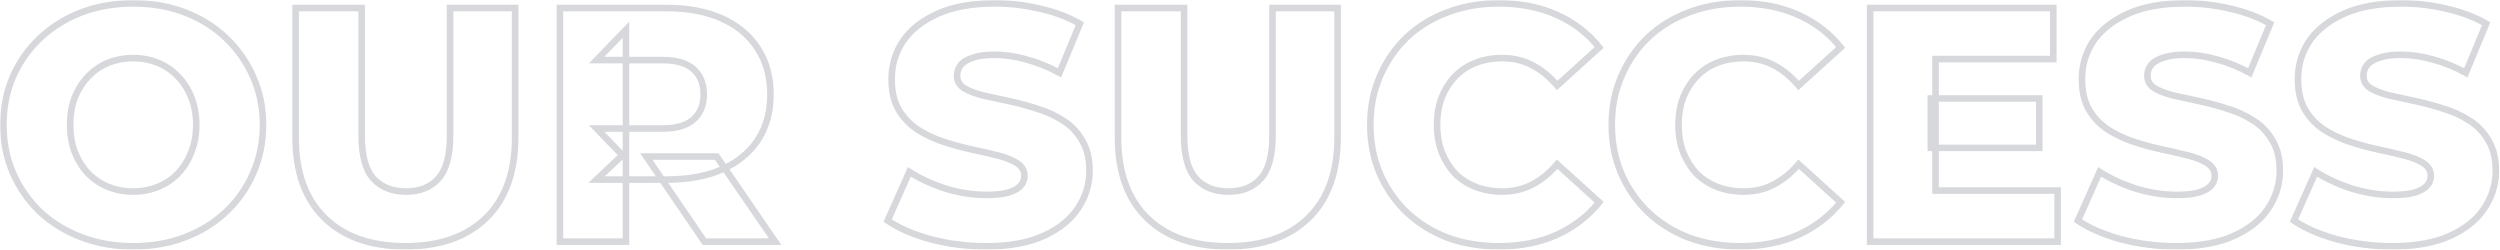 <?xml version="1.0" encoding="UTF-8"?> <svg xmlns="http://www.w3.org/2000/svg" width="1521" height="152" viewBox="0 0 1521 152" fill="none"><mask id="path-1-outside-1_226_218" maskUnits="userSpaceOnUse" x="0" y="0" width="1521" height="152" fill="black"><rect fill="white" width="1521" height="152"></rect><path d="M81.042 149.842C69.674 149.842 59.185 148.015 49.577 144.361C39.968 140.707 31.578 135.564 24.405 128.933C17.367 122.166 11.886 114.317 7.962 105.385C4.037 96.453 2.075 86.641 2.075 75.95C2.075 65.259 4.037 55.447 7.962 46.515C11.886 37.583 17.367 29.801 24.405 23.17C31.578 16.403 39.968 11.193 49.577 7.539C59.185 3.885 69.674 2.058 81.042 2.058C92.545 2.058 103.034 3.885 112.507 7.539C122.116 11.193 130.439 16.403 137.476 23.17C144.513 29.801 149.994 37.583 153.919 46.515C157.979 55.447 160.009 65.259 160.009 75.95C160.009 86.641 157.979 96.521 153.919 105.588C149.994 114.52 144.513 122.302 137.476 128.933C130.439 135.564 122.116 140.707 112.507 144.361C103.034 148.015 92.545 149.842 81.042 149.842ZM81.042 116.55C86.455 116.55 91.463 115.603 96.064 113.708C100.801 111.813 104.861 109.107 108.244 105.588C111.763 101.934 114.469 97.603 116.364 92.596C118.394 87.589 119.409 82.04 119.409 75.95C119.409 69.725 118.394 64.176 116.364 59.304C114.469 54.297 111.763 50.034 108.244 46.515C104.861 42.861 100.801 40.087 96.064 38.192C91.463 36.297 86.455 35.35 81.042 35.35C75.629 35.35 70.553 36.297 65.817 38.192C61.215 40.087 57.156 42.861 53.637 46.515C50.254 50.034 47.547 54.297 45.517 59.304C43.622 64.176 42.675 69.725 42.675 75.95C42.675 82.04 43.622 87.589 45.517 92.596C47.547 97.603 50.254 101.934 53.637 105.588C57.156 109.107 61.215 111.813 65.817 113.708C70.553 115.603 75.629 116.55 81.042 116.55ZM246.63 149.842C225.653 149.842 209.278 144.09 197.504 132.587C185.73 121.084 179.843 104.776 179.843 83.664V4.9H220.037V82.446C220.037 94.626 222.405 103.355 227.142 108.633C232.014 113.911 238.645 116.55 247.036 116.55C255.426 116.55 261.99 113.911 266.727 108.633C271.463 103.355 273.832 94.626 273.832 82.446V4.9H313.417V83.664C313.417 104.776 307.53 121.084 295.756 132.587C283.982 144.09 267.606 149.842 246.63 149.842ZM340.646 147V4.9H405.606C418.598 4.9 429.763 6.998 439.101 11.193C448.574 15.388 455.882 21.478 461.025 29.463C466.167 37.312 468.739 46.65 468.739 57.477C468.739 68.168 466.167 77.439 461.025 85.288C455.882 93.002 448.574 98.957 439.101 103.152C429.763 107.212 418.598 109.242 405.606 109.242H362.976L380.84 92.393V147H340.646ZM428.545 147L393.223 95.235H436.056L471.581 147H428.545ZM380.84 96.656L362.976 78.183H403.17C411.56 78.183 417.786 76.356 421.846 72.702C426.041 69.048 428.139 63.973 428.139 57.477C428.139 50.846 426.041 45.703 421.846 42.049C417.786 38.395 411.56 36.568 403.17 36.568H362.976L380.84 18.095V96.656ZM599.927 149.842C588.289 149.842 577.056 148.421 566.229 145.579C555.538 142.602 546.809 138.812 540.042 134.211L553.237 104.573C559.598 108.633 566.906 112.016 575.161 114.723C583.552 117.294 591.875 118.58 600.13 118.58C605.679 118.58 610.145 118.106 613.528 117.159C616.912 116.076 619.348 114.723 620.836 113.099C622.46 111.34 623.272 109.31 623.272 107.009C623.272 103.761 621.784 101.19 618.806 99.295C615.829 97.4 611.972 95.844 607.235 94.626C602.499 93.408 597.221 92.19 591.401 90.972C585.717 89.754 579.966 88.198 574.146 86.303C568.462 84.408 563.252 81.972 558.515 78.995C553.779 75.882 549.922 71.89 546.944 67.018C543.967 62.011 542.478 55.718 542.478 48.139C542.478 39.613 544.779 31.899 549.38 24.997C554.117 18.095 561.154 12.546 570.492 8.351C579.83 4.156 591.469 2.058 605.408 2.058C614.746 2.058 623.881 3.141 632.813 5.306C641.881 7.336 649.933 10.381 656.97 14.441L644.587 44.282C637.821 40.628 631.122 37.921 624.49 36.162C617.859 34.267 611.431 33.32 605.205 33.32C599.657 33.32 595.191 33.929 591.807 35.147C588.424 36.23 585.988 37.718 584.499 39.613C583.011 41.508 582.266 43.673 582.266 46.109C582.266 49.222 583.687 51.725 586.529 53.62C589.507 55.379 593.364 56.868 598.1 58.086C602.972 59.169 608.25 60.319 613.934 61.537C619.754 62.755 625.505 64.311 631.189 66.206C637.009 67.965 642.287 70.401 647.023 73.514C651.76 76.491 655.549 80.484 658.391 85.491C661.369 90.363 662.857 96.521 662.857 103.964C662.857 112.219 660.489 119.866 655.752 126.903C651.151 133.805 644.181 139.354 634.843 143.549C625.641 147.744 614.002 149.842 599.927 149.842ZM746.993 149.842C726.016 149.842 709.641 144.09 697.867 132.587C686.093 121.084 680.206 104.776 680.206 83.664V4.9H720.4V82.446C720.4 94.626 722.768 103.355 727.505 108.633C732.377 113.911 739.008 116.55 747.399 116.55C755.79 116.55 762.353 113.911 767.09 108.633C771.827 103.355 774.195 94.626 774.195 82.446V4.9H813.78V83.664C813.78 104.776 807.893 121.084 796.119 132.587C784.345 144.09 767.97 149.842 746.993 149.842ZM911.856 149.842C900.623 149.842 890.202 148.083 880.594 144.564C871.12 140.91 862.865 135.767 855.828 129.136C848.926 122.505 843.512 114.723 839.588 105.791C835.663 96.724 833.701 86.777 833.701 75.95C833.701 65.123 835.663 55.244 839.588 46.312C843.512 37.245 848.926 29.395 855.828 22.764C862.865 16.133 871.12 11.058 880.594 7.539C890.202 3.885 900.623 2.058 911.856 2.058C924.983 2.058 936.689 4.359 946.975 8.96C957.395 13.561 966.057 20.193 972.959 28.854L947.381 51.996C942.779 46.583 937.704 42.455 932.156 39.613C926.743 36.771 920.653 35.35 913.886 35.35C908.066 35.35 902.721 36.297 897.849 38.192C892.977 40.087 888.781 42.861 885.263 46.515C881.879 50.034 879.173 54.297 877.143 59.304C875.248 64.311 874.301 69.86 874.301 75.95C874.301 82.04 875.248 87.589 877.143 92.596C879.173 97.603 881.879 101.934 885.263 105.588C888.781 109.107 892.977 111.813 897.849 113.708C902.721 115.603 908.066 116.55 913.886 116.55C920.653 116.55 926.743 115.129 932.156 112.287C937.704 109.445 942.779 105.317 947.381 99.904L972.959 123.046C966.057 131.572 957.395 138.203 946.975 142.94C936.689 147.541 924.983 149.842 911.856 149.842ZM1058.75 149.842C1047.52 149.842 1037.1 148.083 1027.49 144.564C1018.02 140.91 1009.76 135.767 1002.73 129.136C995.823 122.505 990.41 114.723 986.485 105.791C982.561 96.724 980.598 86.777 980.598 75.95C980.598 65.123 982.561 55.244 986.485 46.312C990.41 37.245 995.823 29.395 1002.73 22.764C1009.76 16.133 1018.02 11.058 1027.49 7.539C1037.1 3.885 1047.52 2.058 1058.75 2.058C1071.88 2.058 1083.59 4.359 1093.87 8.96C1104.29 13.561 1112.95 20.193 1119.86 28.854L1094.28 51.996C1089.68 46.583 1084.6 42.455 1079.05 39.613C1073.64 36.771 1067.55 35.35 1060.78 35.35C1054.96 35.35 1049.62 36.297 1044.75 38.192C1039.87 40.087 1035.68 42.861 1032.16 46.515C1028.78 50.034 1026.07 54.297 1024.04 59.304C1022.15 64.311 1021.2 69.86 1021.2 75.95C1021.2 82.04 1022.15 87.589 1024.04 92.596C1026.07 97.603 1028.78 101.934 1032.16 105.588C1035.68 109.107 1039.87 111.813 1044.75 113.708C1049.62 115.603 1054.96 116.55 1060.78 116.55C1067.55 116.55 1073.64 115.129 1079.05 112.287C1084.6 109.445 1089.68 105.317 1094.28 99.904L1119.86 123.046C1112.95 131.572 1104.29 138.203 1093.87 142.94C1083.59 147.541 1071.88 149.842 1058.75 149.842ZM1174.72 59.913H1240.7V89.957H1174.72V59.913ZM1177.57 115.941H1251.86V147H1137.78V4.9H1249.22V35.959H1177.57V115.941ZM1324.11 149.842C1312.47 149.842 1301.23 148.421 1290.41 145.579C1279.72 142.602 1270.99 138.812 1264.22 134.211L1277.42 104.573C1283.78 108.633 1291.08 112.016 1299.34 114.723C1307.73 117.294 1316.05 118.58 1324.31 118.58C1329.86 118.58 1334.32 118.106 1337.71 117.159C1341.09 116.076 1343.53 114.723 1345.02 113.099C1346.64 111.34 1347.45 109.31 1347.45 107.009C1347.45 103.761 1345.96 101.19 1342.99 99.295C1340.01 97.4 1336.15 95.844 1331.41 94.626C1326.68 93.408 1321.4 92.19 1315.58 90.972C1309.9 89.754 1304.14 88.198 1298.33 86.303C1292.64 84.408 1287.43 81.972 1282.69 78.995C1277.96 75.882 1274.1 71.89 1271.12 67.018C1268.15 62.011 1266.66 55.718 1266.66 48.139C1266.66 39.613 1268.96 31.899 1273.56 24.997C1278.3 18.095 1285.33 12.546 1294.67 8.351C1304.01 4.156 1315.65 2.058 1329.59 2.058C1338.93 2.058 1348.06 3.141 1356.99 5.306C1366.06 7.336 1374.11 10.381 1381.15 14.441L1368.77 44.282C1362 40.628 1355.3 37.921 1348.67 36.162C1342.04 34.267 1335.61 33.32 1329.38 33.32C1323.84 33.32 1319.37 33.929 1315.99 35.147C1312.6 36.23 1310.17 37.718 1308.68 39.613C1307.19 41.508 1306.45 43.673 1306.45 46.109C1306.45 49.222 1307.87 51.725 1310.71 53.62C1313.69 55.379 1317.54 56.868 1322.28 58.086C1327.15 59.169 1332.43 60.319 1338.11 61.537C1343.93 62.755 1349.68 64.311 1355.37 66.206C1361.19 67.965 1366.47 70.401 1371.2 73.514C1375.94 76.491 1379.73 80.484 1382.57 85.491C1385.55 90.363 1387.04 96.521 1387.04 103.964C1387.04 112.219 1384.67 119.866 1379.93 126.903C1375.33 133.805 1368.36 139.354 1359.02 143.549C1349.82 147.744 1338.18 149.842 1324.11 149.842ZM1455.54 149.842C1443.9 149.842 1432.67 148.421 1421.84 145.579C1411.15 142.602 1402.42 138.812 1395.66 134.211L1408.85 104.573C1415.21 108.633 1422.52 112.016 1430.77 114.723C1439.17 117.294 1447.49 118.58 1455.74 118.58C1461.29 118.58 1465.76 118.106 1469.14 117.159C1472.52 116.076 1474.96 114.723 1476.45 113.099C1478.07 111.34 1478.89 109.31 1478.89 107.009C1478.89 103.761 1477.4 101.19 1474.42 99.295C1471.44 97.4 1467.59 95.844 1462.85 94.626C1458.11 93.408 1452.83 92.19 1447.01 90.972C1441.33 89.754 1435.58 88.198 1429.76 86.303C1424.08 84.408 1418.87 81.972 1414.13 78.995C1409.39 75.882 1405.53 71.89 1402.56 67.018C1399.58 62.011 1398.09 55.718 1398.09 48.139C1398.09 39.613 1400.39 31.899 1404.99 24.997C1409.73 18.095 1416.77 12.546 1426.11 8.351C1435.44 4.156 1447.08 2.058 1461.02 2.058C1470.36 2.058 1479.49 3.141 1488.43 5.306C1497.49 7.336 1505.55 10.381 1512.58 14.441L1500.2 44.282C1493.43 40.628 1486.73 37.921 1480.1 36.162C1473.47 34.267 1467.04 33.32 1460.82 33.32C1455.27 33.32 1450.8 33.929 1447.42 35.147C1444.04 36.23 1441.6 37.718 1440.11 39.613C1438.62 41.508 1437.88 43.673 1437.88 46.109C1437.88 49.222 1439.3 51.725 1442.14 53.62C1445.12 55.379 1448.98 56.868 1453.71 58.086C1458.59 59.169 1463.86 60.319 1469.55 61.537C1475.37 62.755 1481.12 64.311 1486.8 66.206C1492.62 67.965 1497.9 70.401 1502.64 73.514C1507.37 76.491 1511.16 80.484 1514 85.491C1516.98 90.363 1518.47 96.521 1518.47 103.964C1518.47 112.219 1516.1 119.866 1511.37 126.903C1506.76 133.805 1499.79 139.354 1490.46 143.549C1481.25 147.744 1469.62 149.842 1455.54 149.842Z"></path></mask><path d="M49.577 144.361L48.866 146.23L48.866 146.23L49.577 144.361ZM24.405 128.933L23.019 130.375L23.033 130.388L23.047 130.402L24.405 128.933ZM7.962 105.385L6.131 106.19L6.131 106.19L7.962 105.385ZM7.962 46.515L6.131 45.71L6.131 45.71L7.962 46.515ZM24.405 23.17L25.776 24.626L25.777 24.625L24.405 23.17ZM49.577 7.539L48.866 5.67L48.866 5.67L49.577 7.539ZM112.507 7.539L111.787 9.405L111.796 9.408L112.507 7.539ZM137.476 23.17L136.09 24.612L136.097 24.619L136.104 24.626L137.476 23.17ZM153.919 46.515L152.088 47.319L152.093 47.331L152.098 47.343L153.919 46.515ZM153.919 105.588L152.093 104.771L152.088 104.783L153.919 105.588ZM137.476 128.933L138.847 130.389L138.847 130.389L137.476 128.933ZM112.507 144.361L111.796 142.492L111.787 142.495L112.507 144.361ZM96.064 113.708L95.321 111.851L95.312 111.855L95.302 111.859L96.064 113.708ZM108.244 105.588L106.803 104.201L106.802 104.202L108.244 105.588ZM116.364 92.596L114.51 91.845L114.502 91.866L114.493 91.888L116.364 92.596ZM116.364 59.304L114.493 60.012L114.505 60.043L114.518 60.073L116.364 59.304ZM108.244 46.515L106.776 47.874L106.802 47.902L106.83 47.929L108.244 46.515ZM96.064 38.192L95.302 40.041L95.312 40.045L95.321 40.049L96.064 38.192ZM65.817 38.192L65.074 36.335L65.065 36.339L65.055 36.343L65.817 38.192ZM53.637 46.515L52.196 45.128L52.195 45.129L53.637 46.515ZM45.517 59.304L43.663 58.553L43.658 58.566L43.653 58.579L45.517 59.304ZM45.517 92.596L43.646 93.304L43.655 93.326L43.663 93.347L45.517 92.596ZM53.637 105.588L52.169 106.947L52.196 106.975L52.223 107.002L53.637 105.588ZM65.817 113.708L65.055 115.557L65.065 115.561L65.074 115.565L65.817 113.708ZM81.042 147.842C69.891 147.842 59.647 146.051 50.288 142.492L48.866 146.23C58.724 149.979 69.457 151.842 81.042 151.842V147.842ZM50.288 142.492C40.906 138.924 32.737 133.913 25.763 127.464L23.047 130.402C30.418 137.216 39.031 142.49 48.866 146.23L50.288 142.492ZM25.791 127.491C18.942 120.906 13.612 113.273 9.793 104.58L6.131 106.19C10.161 115.361 15.793 123.427 23.019 130.375L25.791 127.491ZM9.793 104.58C5.99 95.925 4.075 86.391 4.075 75.95H0.075C0.075 86.891 2.084 96.981 6.131 106.19L9.793 104.58ZM4.075 75.95C4.075 65.509 5.99 55.974 9.793 47.319L6.131 45.71C2.084 54.919 0.075 65.008 0.075 75.95H4.075ZM9.793 47.319C13.611 38.631 18.936 31.071 25.776 24.626L23.033 21.714C15.799 28.531 10.162 36.535 6.131 45.71L9.793 47.319ZM25.777 24.625C32.751 18.046 40.914 12.973 50.288 9.408L48.866 5.67C39.022 9.413 30.404 14.761 23.032 21.715L25.777 24.625ZM50.288 9.408C59.647 5.849 69.891 4.058 81.042 4.058V0.058C69.457 0.058 58.724 1.921 48.866 5.67L50.288 9.408ZM81.042 4.058C92.332 4.058 102.572 5.851 111.787 9.405L113.227 5.673C103.495 1.919 92.759 0.058 81.042 0.058V4.058ZM111.796 9.408C121.167 12.972 129.257 18.041 136.09 24.612L138.862 21.728C131.621 14.765 123.064 9.414 113.218 5.67L111.796 9.408ZM136.104 24.626C142.945 31.071 148.27 38.631 152.088 47.319L155.75 45.71C151.718 36.535 146.082 28.531 138.847 21.714L136.104 24.626ZM152.098 47.343C156.03 55.992 158.009 65.518 158.009 75.95H162.009C162.009 64.999 159.928 54.902 155.74 45.687L152.098 47.343ZM158.009 75.95C158.009 86.381 156.03 95.98 152.093 104.771L155.744 106.405C159.928 97.062 162.009 86.901 162.009 75.95H158.009ZM152.088 104.783C148.27 113.472 142.945 121.032 136.104 127.477L138.847 130.389C146.082 123.572 151.718 115.568 155.75 106.393L152.088 104.783ZM136.104 127.477C129.27 133.918 121.175 138.925 111.796 142.492L113.218 146.23C123.056 142.489 131.607 137.211 138.847 130.389L136.104 127.477ZM111.787 142.495C102.572 146.049 92.332 147.842 81.042 147.842V151.842C92.759 151.842 103.495 149.981 113.227 146.227L111.787 142.495ZM81.042 118.55C86.693 118.55 91.962 117.56 96.825 115.557L95.302 111.859C90.963 113.645 86.217 114.55 81.042 114.55V118.55ZM96.807 115.565C101.795 113.57 106.096 110.707 109.686 106.974L106.802 104.202C103.625 107.506 99.806 110.057 95.321 111.851L96.807 115.565ZM109.685 106.975C113.401 103.116 116.249 98.55 118.234 93.304L114.493 91.888C112.689 96.657 110.124 100.752 106.803 104.201L109.685 106.975ZM118.217 93.347C120.356 88.073 121.409 82.265 121.409 75.95H117.409C117.409 81.815 116.432 87.104 114.51 91.845L118.217 93.347ZM121.409 75.95C121.409 69.507 120.358 63.69 118.21 58.535L114.518 60.073C116.43 64.662 117.409 69.942 117.409 75.95H121.409ZM118.234 58.596C116.247 53.344 113.392 48.835 109.658 45.101L106.83 47.929C110.133 51.233 112.691 55.249 114.493 60.012L118.234 58.596ZM109.711 45.156C106.121 41.279 101.812 38.337 96.807 36.335L95.321 40.049C99.789 41.836 103.6 44.443 106.776 47.874L109.711 45.156ZM96.825 36.343C91.962 34.34 86.693 33.35 81.042 33.35V37.35C86.217 37.35 90.963 38.255 95.302 40.041L96.825 36.343ZM81.042 33.35C75.39 33.35 70.061 34.34 65.074 36.335L66.56 40.049C71.046 38.255 75.867 37.35 81.042 37.35V33.35ZM65.055 36.343C60.193 38.345 55.903 41.278 52.196 45.128L55.078 47.902C58.408 44.444 62.238 41.829 66.578 40.041L65.055 36.343ZM52.195 45.129C48.617 48.85 45.779 53.335 43.663 58.553L47.37 60.055C49.315 55.259 51.889 51.218 55.078 47.901L52.195 45.129ZM43.653 58.579C41.653 63.722 40.675 69.523 40.675 75.95H44.675C44.675 69.926 45.591 64.63 47.381 60.029L43.653 58.579ZM40.675 75.95C40.675 82.249 41.655 88.041 43.646 93.304L47.387 91.888C45.589 87.136 44.675 81.831 44.675 75.95H40.675ZM43.663 93.347C45.776 98.56 48.608 103.101 52.169 106.947L55.104 104.229C51.899 100.767 49.317 96.647 47.37 91.845L43.663 93.347ZM52.223 107.002C55.928 110.708 60.21 113.562 65.055 115.557L66.578 111.859C62.221 110.065 58.383 107.506 55.051 104.174L52.223 107.002ZM65.074 115.565C70.061 117.56 75.39 118.55 81.042 118.55V114.55C75.867 114.55 71.046 113.646 66.56 111.851L65.074 115.565ZM197.504 132.587L198.901 131.156L198.901 131.156L197.504 132.587ZM179.843 4.9V2.9H177.843V4.9H179.843ZM220.037 4.9H222.037V2.9H220.037V4.9ZM227.142 108.633L225.653 109.969L225.662 109.979L225.672 109.99L227.142 108.633ZM266.727 108.633L265.238 107.297L266.727 108.633ZM273.832 4.9V2.9H271.832V4.9H273.832ZM313.417 4.9H315.417V2.9H313.417V4.9ZM295.756 132.587L294.358 131.156L295.756 132.587ZM246.63 147.842C226.025 147.842 210.207 142.202 198.901 131.156L196.106 134.018C208.349 145.979 225.28 151.842 246.63 151.842V147.842ZM198.901 131.156C187.614 120.128 181.843 104.397 181.843 83.664H177.843C177.843 105.155 183.846 122.039 196.106 134.018L198.901 131.156ZM181.843 83.664V4.9H177.843V83.664H181.843ZM179.843 6.9H220.037V2.9H179.843V6.9ZM218.037 4.9V82.446H222.037V4.9H218.037ZM218.037 82.446C218.037 94.794 220.421 104.138 225.653 109.969L228.63 107.297C224.389 102.572 222.037 94.458 222.037 82.446H218.037ZM225.672 109.99C230.987 115.748 238.189 118.55 247.036 118.55V114.55C239.1 114.55 233.04 112.074 228.611 107.276L225.672 109.99ZM247.036 118.55C255.88 118.55 263.029 115.747 268.215 109.969L265.238 107.297C260.951 112.075 254.972 114.55 247.036 114.55V118.55ZM268.215 109.969C273.448 104.138 275.832 94.794 275.832 82.446H271.832C271.832 94.458 269.479 102.572 265.238 107.297L268.215 109.969ZM275.832 82.446V4.9H271.832V82.446H275.832ZM273.832 6.9H313.417V2.9H273.832V6.9ZM311.417 4.9V83.664H315.417V4.9H311.417ZM311.417 83.664C311.417 104.397 305.646 120.128 294.358 131.156L297.153 134.018C309.414 122.039 315.417 105.155 315.417 83.664H311.417ZM294.358 131.156C283.053 142.202 267.234 147.842 246.63 147.842V151.842C267.979 151.842 284.911 145.979 297.153 134.018L294.358 131.156ZM340.646 147H338.646V149H340.646V147ZM340.646 4.9V2.9H338.646V4.9H340.646ZM439.101 11.193L438.281 13.017L438.291 13.022L439.101 11.193ZM461.025 29.463L459.343 30.546L459.347 30.552L459.352 30.559L461.025 29.463ZM461.025 85.288L462.689 86.397L462.693 86.391L462.697 86.384L461.025 85.288ZM439.101 103.152L439.898 104.986L439.91 104.981L439.101 103.152ZM362.976 109.242L361.603 107.787L357.94 111.242H362.976V109.242ZM380.84 92.393H382.84V87.757L379.467 90.938L380.84 92.393ZM380.84 147V149H382.84V147H380.84ZM428.545 147L426.893 148.127L427.488 149H428.545V147ZM393.223 95.235V93.235H389.437L391.571 96.362L393.223 95.235ZM436.056 95.235L437.705 94.103L437.109 93.235H436.056V95.235ZM471.581 147V149H475.379L473.23 145.868L471.581 147ZM380.84 96.656L379.402 98.046L382.84 101.601V96.656H380.84ZM362.976 78.183V76.183H358.259L361.538 79.573L362.976 78.183ZM421.846 72.702L420.532 71.194L420.52 71.204L420.508 71.215L421.846 72.702ZM421.846 42.049L420.508 43.536L420.52 43.547L420.532 43.557L421.846 42.049ZM362.976 36.568L361.538 35.178L358.259 38.568H362.976V36.568ZM380.84 18.095H382.84V13.15L379.402 16.705L380.84 18.095ZM342.646 147V4.9H338.646V147H342.646ZM340.646 6.9H405.606V2.9H340.646V6.9ZM405.606 6.9C418.388 6.9 429.26 8.964 438.281 13.017L439.92 9.369C430.265 5.031 418.807 2.9 405.606 2.9V6.9ZM438.291 13.022C447.441 17.074 454.431 22.919 459.343 30.546L462.706 28.38C457.333 20.037 449.707 13.703 439.91 9.364L438.291 13.022ZM459.352 30.559C464.25 38.035 466.739 46.978 466.739 57.477H470.739C470.739 46.322 468.085 36.59 462.697 28.367L459.352 30.559ZM466.739 57.477C466.739 67.835 464.252 76.712 459.352 84.192L462.697 86.384C468.082 78.165 470.739 68.502 470.739 57.477H466.739ZM459.36 84.179C454.453 91.54 447.459 97.263 438.291 101.323L439.91 104.981C449.689 100.65 457.311 94.464 462.689 86.397L459.36 84.179ZM438.303 101.318C429.276 105.243 418.396 107.242 405.606 107.242V111.242C418.799 111.242 430.249 109.181 439.898 104.986L438.303 101.318ZM405.606 107.242H362.976V111.242H405.606V107.242ZM364.348 110.697L382.212 93.848L379.467 90.938L361.603 107.787L364.348 110.697ZM378.84 92.393V147H382.84V92.393H378.84ZM380.84 145H340.646V149H380.84V145ZM430.197 145.873L394.875 94.108L391.571 96.362L426.893 148.127L430.197 145.873ZM393.223 97.235H436.056V93.235H393.223V97.235ZM434.407 96.367L469.932 148.132L473.23 145.868L437.705 94.103L434.407 96.367ZM471.581 145H428.545V149H471.581V145ZM382.277 95.266L364.413 76.793L361.538 79.573L379.402 98.046L382.277 95.266ZM362.976 80.183H403.17V76.183H362.976V80.183ZM403.17 80.183C411.799 80.183 418.603 78.311 423.183 74.189L420.508 71.215C416.968 74.401 411.321 76.183 403.17 76.183V80.183ZM423.159 74.21C427.865 70.111 430.139 64.444 430.139 57.477H426.139C426.139 63.502 424.217 67.985 420.532 71.194L423.159 74.21ZM430.139 57.477C430.139 50.389 427.875 44.648 423.159 40.541L420.532 43.557C424.207 46.758 426.139 51.302 426.139 57.477H430.139ZM423.183 40.562C418.603 36.44 411.799 34.568 403.17 34.568V38.568C411.321 38.568 416.968 40.35 420.508 43.536L423.183 40.562ZM403.17 34.568H362.976V38.568H403.17V34.568ZM364.413 37.958L382.277 19.485L379.402 16.705L361.538 35.178L364.413 37.958ZM378.84 18.095V96.656H382.84V18.095H378.84ZM566.229 145.579L565.693 147.506L565.707 147.51L565.722 147.513L566.229 145.579ZM540.042 134.211L538.215 133.398L537.535 134.925L538.918 135.865L540.042 134.211ZM553.237 104.573L554.313 102.887L552.355 101.637L551.41 103.76L553.237 104.573ZM575.161 114.723L574.538 116.623L574.557 116.63L574.575 116.635L575.161 114.723ZM613.528 117.159L614.068 119.085L614.103 119.075L614.138 119.064L613.528 117.159ZM620.836 113.099L619.367 111.742L619.362 111.748L620.836 113.099ZM618.806 99.295L617.733 100.982L617.733 100.982L618.806 99.295ZM607.235 94.626L607.733 92.689L607.733 92.689L607.235 94.626ZM591.401 90.972L590.982 92.928L590.992 92.93L591.401 90.972ZM574.146 86.303L573.514 88.2L573.527 88.205L574.146 86.303ZM558.515 78.995L557.417 80.666L557.434 80.677L557.451 80.688L558.515 78.995ZM546.944 67.018L545.225 68.04L545.231 68.051L545.238 68.061L546.944 67.018ZM549.38 24.997L547.731 23.865L547.724 23.876L547.716 23.888L549.38 24.997ZM570.492 8.351L569.673 6.527L569.673 6.527L570.492 8.351ZM632.813 5.306L632.342 7.25L632.359 7.254L632.376 7.258L632.813 5.306ZM656.97 14.441L658.818 15.207L659.49 13.586L657.97 12.709L656.97 14.441ZM644.587 44.282L643.637 46.042L645.586 47.094L646.435 45.048L644.587 44.282ZM624.49 36.162L623.941 38.085L623.959 38.09L623.977 38.095L624.49 36.162ZM591.807 35.147L592.417 37.052L592.451 37.041L592.485 37.029L591.807 35.147ZM584.499 39.613L582.927 38.377L582.927 38.377L584.499 39.613ZM586.529 53.62L585.42 55.284L585.465 55.314L585.512 55.342L586.529 53.62ZM598.1 58.086L597.602 60.023L597.634 60.031L597.666 60.038L598.1 58.086ZM613.934 61.537L613.515 63.493L613.525 63.495L613.934 61.537ZM631.189 66.206L630.557 68.103L630.584 68.112L630.611 68.12L631.189 66.206ZM647.023 73.514L645.925 75.185L645.942 75.197L645.959 75.207L647.023 73.514ZM658.391 85.491L656.652 86.478L656.668 86.506L656.685 86.534L658.391 85.491ZM655.752 126.903L654.093 125.786L654.088 125.794L655.752 126.903ZM634.843 143.549L634.024 141.725L634.014 141.729L634.843 143.549ZM599.927 147.842C588.453 147.842 577.392 146.441 566.737 143.645L565.722 147.513C576.72 150.401 588.124 151.842 599.927 151.842V147.842ZM566.766 143.652C556.215 140.714 547.702 137.001 541.167 132.557L538.918 135.865C545.916 140.623 554.861 144.489 565.693 147.506L566.766 143.652ZM541.869 135.024L555.064 105.386L551.41 103.76L538.215 133.398L541.869 135.024ZM552.161 106.259C558.683 110.421 566.147 113.872 574.538 116.623L575.784 112.823C567.665 110.16 560.513 106.845 554.313 102.887L552.161 106.259ZM574.575 116.635C583.144 119.261 591.664 120.58 600.13 120.58V116.58C592.086 116.58 583.96 115.328 575.747 112.811L574.575 116.635ZM600.13 120.58C605.769 120.58 610.438 120.101 614.068 119.085L612.989 115.233C609.852 116.111 605.589 116.58 600.13 116.58V120.58ZM614.138 119.064C617.67 117.933 620.484 116.443 622.311 114.45L619.362 111.748C618.211 113.003 616.153 114.219 612.919 115.254L614.138 119.064ZM622.306 114.456C624.256 112.343 625.272 109.835 625.272 107.009H621.272C621.272 108.785 620.665 110.336 619.367 111.742L622.306 114.456ZM625.272 107.009C625.272 103.009 623.375 99.832 619.88 97.608L617.733 100.982C620.193 102.548 621.272 104.513 621.272 107.009H625.272ZM619.88 97.608C616.671 95.566 612.601 93.941 607.733 92.689L606.737 96.563C611.343 97.747 614.987 99.235 617.733 100.982L619.88 97.608ZM607.733 92.689C602.962 91.462 597.654 90.237 591.811 89.014L590.992 92.93C596.787 94.143 602.035 95.354 606.737 96.563L607.733 92.689ZM591.82 89.016C586.207 87.814 580.523 86.276 574.765 84.401L573.527 88.205C579.409 90.12 585.227 91.694 590.982 92.928L591.82 89.016ZM574.779 84.406C569.236 82.558 564.172 80.188 559.58 77.302L557.451 80.688C562.332 83.756 567.689 86.259 573.514 88.2L574.779 84.406ZM559.614 77.324C555.125 74.374 551.475 70.597 548.651 65.975L545.238 68.061C548.368 73.183 552.432 77.39 557.417 80.666L559.614 77.324ZM548.663 65.996C545.917 61.378 544.478 55.464 544.478 48.139H540.478C540.478 55.972 542.017 62.644 545.225 68.04L548.663 65.996ZM544.478 48.139C544.478 39.996 546.668 32.67 551.044 26.106L547.716 23.888C542.889 31.128 540.478 39.23 540.478 48.139H544.478ZM551.029 26.129C555.516 19.59 562.234 14.254 571.312 10.175L569.673 6.527C560.075 10.839 552.717 16.6 547.731 23.865L551.029 26.129ZM571.312 10.175C580.317 6.13 591.655 4.058 605.408 4.058V0.058C591.283 0.058 579.344 2.182 569.673 6.527L571.312 10.175ZM605.408 4.058C614.59 4.058 623.567 5.122 632.342 7.25L633.285 3.362C624.196 1.159 614.902 0.058 605.408 0.058V4.058ZM632.376 7.258C641.274 9.25 649.132 12.228 655.971 16.173L657.97 12.709C650.734 8.534 642.487 5.422 633.25 3.354L632.376 7.258ZM655.123 13.674L642.74 43.515L646.435 45.048L658.818 15.207L655.123 13.674ZM645.538 42.522C638.649 38.802 631.804 36.033 625.003 34.229L623.977 38.095C630.44 39.81 636.992 42.454 643.637 46.042L645.538 42.522ZM625.04 34.239C618.249 32.299 611.635 31.32 605.205 31.32V35.32C611.226 35.32 617.469 36.236 623.941 38.085L625.04 34.239ZM605.205 31.32C599.537 31.32 594.815 31.939 591.13 33.265L592.485 37.029C595.566 35.919 599.776 35.32 605.205 35.32V31.32ZM591.198 33.242C587.605 34.392 584.754 36.052 582.927 38.377L586.072 40.849C587.222 39.385 589.243 38.067 592.417 37.052L591.198 33.242ZM582.927 38.377C581.158 40.629 580.266 43.23 580.266 46.109H584.266C584.266 44.116 584.863 42.387 586.072 40.849L582.927 38.377ZM580.266 46.109C580.266 49.964 582.085 53.061 585.42 55.284L587.639 51.956C585.289 50.389 584.266 48.48 584.266 46.109H580.266ZM585.512 55.342C588.703 57.227 592.752 58.776 597.602 60.023L598.598 56.149C593.975 54.96 590.31 53.531 587.547 51.898L585.512 55.342ZM597.666 60.038C602.544 61.122 607.827 62.274 613.515 63.493L614.353 59.581C608.674 58.364 603.401 57.215 598.534 56.134L597.666 60.038ZM613.525 63.495C619.268 64.697 624.945 66.233 630.557 68.103L631.822 64.309C626.065 62.39 620.239 60.813 614.344 59.579L613.525 63.495ZM630.611 68.12C636.259 69.828 641.36 72.186 645.925 75.185L648.122 71.843C643.213 68.617 637.758 66.103 631.768 64.292L630.611 68.12ZM645.959 75.207C650.407 78.003 653.968 81.75 656.652 86.478L660.131 84.504C657.13 79.218 653.113 74.979 648.088 71.821L645.959 75.207ZM656.685 86.534C659.42 91.01 660.857 96.779 660.857 103.964H664.857C664.857 96.262 663.317 89.716 660.098 84.448L656.685 86.534ZM660.857 103.964C660.857 111.81 658.614 119.069 654.093 125.786L657.411 128.02C662.364 120.662 664.857 112.629 664.857 103.964H660.857ZM654.088 125.794C649.74 132.317 643.099 137.647 634.024 141.725L635.663 145.373C645.264 141.06 652.562 135.293 657.416 128.012L654.088 125.794ZM634.014 141.729C625.152 145.769 613.821 147.842 599.927 147.842V151.842C614.183 151.842 626.129 149.72 635.673 145.369L634.014 141.729ZM697.867 132.587L699.265 131.156L699.265 131.156L697.867 132.587ZM680.206 4.9V2.9H678.206V4.9H680.206ZM720.4 4.9H722.4V2.9H720.4V4.9ZM727.505 108.633L726.016 109.969L726.026 109.979L726.035 109.99L727.505 108.633ZM767.09 108.633L765.601 107.297L767.09 108.633ZM774.195 4.9V2.9H772.195V4.9H774.195ZM813.78 4.9H815.78V2.9H813.78V4.9ZM796.119 132.587L794.721 131.156L796.119 132.587ZM746.993 147.842C726.389 147.842 710.57 142.202 699.265 131.156L696.469 134.018C708.712 145.979 725.644 151.842 746.993 151.842V147.842ZM699.265 131.156C687.977 120.128 682.206 104.397 682.206 83.664H678.206C678.206 105.155 684.209 122.039 696.469 134.018L699.265 131.156ZM682.206 83.664V4.9H678.206V83.664H682.206ZM680.206 6.9H720.4V2.9H680.206V6.9ZM718.4 4.9V82.446H722.4V4.9H718.4ZM718.4 82.446C718.4 94.794 720.784 104.138 726.016 109.969L728.993 107.297C724.753 102.572 722.4 94.458 722.4 82.446H718.4ZM726.035 109.99C731.35 115.748 738.553 118.55 747.399 118.55V114.55C739.464 114.55 733.403 112.074 728.974 107.276L726.035 109.99ZM747.399 118.55C756.244 118.55 763.392 115.747 768.578 109.969L765.601 107.297C761.314 112.075 755.335 114.55 747.399 114.55V118.55ZM768.578 109.969C773.811 104.138 776.195 94.794 776.195 82.446H772.195C772.195 94.458 769.842 102.572 765.601 107.297L768.578 109.969ZM776.195 82.446V4.9H772.195V82.446H776.195ZM774.195 6.9H813.78V2.9H774.195V6.9ZM811.78 4.9V83.664H815.78V4.9H811.78ZM811.78 83.664C811.78 104.397 806.009 120.128 794.721 131.156L797.517 134.018C809.777 122.039 815.78 105.155 815.78 83.664H811.78ZM794.721 131.156C783.416 142.202 767.597 147.842 746.993 147.842V151.842C768.342 151.842 785.274 145.979 797.517 134.018L794.721 131.156ZM880.594 144.564L879.874 146.43L879.89 146.436L879.906 146.442L880.594 144.564ZM855.828 129.136L854.442 130.578L854.449 130.585L854.456 130.592L855.828 129.136ZM839.588 105.791L837.752 106.585L837.757 106.596L839.588 105.791ZM839.588 46.312L841.419 47.117L841.423 47.106L839.588 46.312ZM855.828 22.764L854.456 21.308L854.449 21.315L854.442 21.322L855.828 22.764ZM880.594 7.539L881.29 9.414L881.297 9.411L881.305 9.408L880.594 7.539ZM946.975 8.96L946.158 10.786L946.167 10.79L946.975 8.96ZM972.959 28.854L974.301 30.337L975.694 29.077L974.523 27.608L972.959 28.854ZM947.381 51.996L945.857 53.291L947.193 54.863L948.723 53.479L947.381 51.996ZM932.156 39.613L931.226 41.384L931.235 41.389L931.244 41.393L932.156 39.613ZM897.849 38.192L898.574 40.056L898.574 40.056L897.849 38.192ZM885.263 46.515L883.822 45.128L883.821 45.129L885.263 46.515ZM877.143 59.304L875.289 58.553L875.281 58.574L875.272 58.596L877.143 59.304ZM877.143 92.596L875.272 93.304L875.281 93.326L875.289 93.347L877.143 92.596ZM885.263 105.588L883.795 106.947L883.821 106.975L883.849 107.002L885.263 105.588ZM897.849 113.708L898.574 111.844L898.574 111.844L897.849 113.708ZM932.156 112.287L931.244 110.507L931.235 110.512L931.226 110.516L932.156 112.287ZM947.381 99.904L948.723 98.421L947.193 97.037L945.857 98.609L947.381 99.904ZM972.959 123.046L974.513 124.304L975.704 122.833L974.301 121.563L972.959 123.046ZM946.975 142.94L947.792 144.766L947.802 144.761L946.975 142.94ZM911.856 147.842C900.835 147.842 890.649 146.116 881.282 142.686L879.906 146.442C889.756 150.049 900.411 151.842 911.856 151.842V147.842ZM881.314 142.698C872.07 139.133 864.039 134.125 857.199 127.68L854.456 130.592C861.692 137.409 870.171 142.687 879.874 146.43L881.314 142.698ZM857.213 127.694C850.504 121.247 845.24 113.684 841.419 104.986L837.757 106.596C841.785 115.762 847.348 123.762 854.442 130.578L857.213 127.694ZM841.423 104.997C837.617 96.203 835.701 86.53 835.701 75.95H831.701C831.701 87.024 833.709 97.244 837.752 106.585L841.423 104.997ZM835.701 75.95C835.701 65.37 837.617 55.768 841.419 47.117L837.757 45.507C833.709 54.72 831.701 64.877 831.701 75.95H835.701ZM841.423 47.106C845.246 38.275 850.509 30.648 857.213 24.206L854.442 21.322C847.343 28.143 841.779 36.215 837.752 45.517L841.423 47.106ZM857.199 24.22C864.033 17.78 872.056 12.844 881.29 9.414L879.897 5.664C870.185 9.272 861.697 14.485 854.456 21.308L857.199 24.22ZM881.305 9.408C890.666 5.848 900.844 4.058 911.856 4.058V0.058C900.403 0.058 889.739 1.922 879.883 5.67L881.305 9.408ZM911.856 4.058C924.748 4.058 936.169 6.317 946.158 10.786L947.792 7.134C937.21 2.401 925.219 0.058 911.856 0.058V4.058ZM946.167 10.79C956.301 15.264 964.7 21.699 971.395 30.1L974.523 27.608C967.414 18.686 958.49 11.858 947.783 7.13L946.167 10.79ZM971.617 27.371L946.039 50.513L948.723 53.479L974.301 30.337L971.617 27.371ZM948.905 50.701C944.157 45.115 938.881 40.81 933.068 37.833L931.244 41.393C936.528 44.1 941.402 48.05 945.857 53.291L948.905 50.701ZM933.086 37.842C927.356 34.834 920.941 33.35 913.886 33.35V37.35C920.364 37.35 926.129 38.708 931.226 41.384L933.086 37.842ZM913.886 33.35C907.847 33.35 902.252 34.334 897.124 36.328L898.574 40.056C903.19 38.261 908.286 37.35 913.886 37.35V33.35ZM897.124 36.328C891.99 38.325 887.548 41.258 883.822 45.128L886.703 47.902C890.015 44.464 893.964 41.849 898.574 40.056L897.124 36.328ZM883.821 45.129C880.243 48.85 877.405 53.335 875.289 58.553L878.996 60.055C880.941 55.259 883.516 51.218 886.704 47.901L883.821 45.129ZM875.272 58.596C873.281 63.859 872.301 69.651 872.301 75.95H876.301C876.301 70.069 877.215 64.764 879.013 60.012L875.272 58.596ZM872.301 75.95C872.301 82.249 873.281 88.041 875.272 93.304L879.013 91.888C877.215 87.136 876.301 81.831 876.301 75.95H872.301ZM875.289 93.347C877.402 98.56 880.234 103.101 883.795 106.947L886.73 104.229C883.525 100.767 880.943 96.647 878.996 91.845L875.289 93.347ZM883.849 107.002C887.573 110.727 892.007 113.582 897.124 115.572L898.574 111.844C893.947 110.045 889.99 107.486 886.677 104.174L883.849 107.002ZM897.124 115.572C902.252 117.566 907.847 118.55 913.886 118.55V114.55C908.286 114.55 903.19 113.639 898.574 111.844L897.124 115.572ZM913.886 118.55C920.941 118.55 927.356 117.066 933.086 114.058L931.226 110.516C926.129 113.192 920.364 114.55 913.886 114.55V118.55ZM933.068 114.067C938.881 111.09 944.157 106.785 948.905 101.199L945.857 98.609C941.402 103.85 936.528 107.8 931.244 110.507L933.068 114.067ZM946.039 101.387L971.617 124.529L974.301 121.563L948.723 98.421L946.039 101.387ZM971.404 121.788C964.706 130.062 956.298 136.505 946.147 141.119L947.802 144.761C958.493 139.901 967.407 133.082 974.513 124.304L971.404 121.788ZM946.158 141.114C936.169 145.583 924.748 147.842 911.856 147.842V151.842C925.219 151.842 937.21 149.499 947.792 144.766L946.158 141.114ZM1027.49 144.564L1026.77 146.43L1026.79 146.436L1026.8 146.442L1027.49 144.564ZM1002.73 129.136L1001.34 130.578L1001.35 130.585L1001.35 130.592L1002.73 129.136ZM986.485 105.791L984.65 106.585L984.654 106.596L986.485 105.791ZM986.485 46.312L988.316 47.117L988.321 47.106L986.485 46.312ZM1002.73 22.764L1001.35 21.308L1001.35 21.315L1001.34 21.322L1002.73 22.764ZM1027.49 7.539L1028.19 9.414L1028.19 9.411L1028.2 9.408L1027.49 7.539ZM1093.87 8.96L1093.06 10.786L1093.06 10.79L1093.87 8.96ZM1119.86 28.854L1121.2 30.337L1122.59 29.077L1121.42 27.608L1119.86 28.854ZM1094.28 51.996L1092.75 53.291L1094.09 54.863L1095.62 53.479L1094.28 51.996ZM1079.05 39.613L1078.12 41.384L1078.13 41.389L1078.14 41.393L1079.05 39.613ZM1044.75 38.192L1045.47 40.056L1045.47 40.056L1044.75 38.192ZM1032.16 46.515L1030.72 45.128L1030.72 45.129L1032.16 46.515ZM1024.04 59.304L1022.19 58.553L1022.18 58.574L1022.17 58.596L1024.04 59.304ZM1024.04 92.596L1022.17 93.304L1022.18 93.326L1022.19 93.347L1024.04 92.596ZM1032.16 105.588L1030.69 106.947L1030.72 106.975L1030.75 107.002L1032.16 105.588ZM1044.75 113.708L1045.47 111.844L1045.47 111.844L1044.75 113.708ZM1079.05 112.287L1078.14 110.507L1078.13 110.512L1078.12 110.516L1079.05 112.287ZM1094.28 99.904L1095.62 98.421L1094.09 97.037L1092.75 98.609L1094.28 99.904ZM1119.86 123.046L1121.41 124.304L1122.6 122.833L1121.2 121.563L1119.86 123.046ZM1093.87 142.94L1094.69 144.766L1094.7 144.761L1093.87 142.94ZM1058.75 147.842C1047.73 147.842 1037.55 146.116 1028.18 142.686L1026.8 146.442C1036.65 150.049 1047.31 151.842 1058.75 151.842V147.842ZM1028.21 142.698C1018.97 139.133 1010.94 134.125 1004.1 127.68L1001.35 130.592C1008.59 137.409 1017.07 142.687 1026.77 146.43L1028.21 142.698ZM1004.11 127.694C997.401 121.247 992.138 113.684 988.316 104.986L984.654 106.596C988.682 115.762 994.245 123.762 1001.34 130.578L1004.11 127.694ZM988.321 104.997C984.515 96.203 982.598 86.53 982.598 75.95H978.598C978.598 87.024 980.607 97.244 984.65 106.585L988.321 104.997ZM982.598 75.95C982.598 65.37 984.515 55.768 988.316 47.117L984.654 45.507C980.606 54.72 978.598 64.877 978.598 75.95H982.598ZM988.321 47.106C992.143 38.275 997.407 30.648 1004.11 24.206L1001.34 21.322C994.24 28.143 988.676 36.215 984.65 45.517L988.321 47.106ZM1004.1 24.22C1010.93 17.78 1018.95 12.844 1028.19 9.414L1026.79 5.664C1017.08 9.272 1008.59 14.485 1001.35 21.308L1004.1 24.22ZM1028.2 9.408C1037.56 5.848 1047.74 4.058 1058.75 4.058V0.058C1047.3 0.058 1036.64 1.922 1026.78 5.67L1028.2 9.408ZM1058.75 4.058C1071.65 4.058 1083.07 6.317 1093.06 10.786L1094.69 7.134C1084.11 2.401 1072.12 0.058 1058.75 0.058V4.058ZM1093.06 10.79C1103.2 15.264 1111.6 21.699 1118.29 30.1L1121.42 27.608C1114.31 18.686 1105.39 11.858 1094.68 7.13L1093.06 10.79ZM1118.51 27.371L1092.94 50.513L1095.62 53.479L1121.2 30.337L1118.51 27.371ZM1095.8 50.701C1091.05 45.115 1085.78 40.81 1079.97 37.833L1078.14 41.393C1083.43 44.1 1088.3 48.05 1092.75 53.291L1095.8 50.701ZM1079.98 37.842C1074.25 34.834 1067.84 33.35 1060.78 33.35V37.35C1067.26 37.35 1073.03 38.708 1078.12 41.384L1079.98 37.842ZM1060.78 33.35C1054.74 33.35 1049.15 34.334 1044.02 36.328L1045.47 40.056C1050.09 38.261 1055.18 37.35 1060.78 37.35V33.35ZM1044.02 36.328C1038.89 38.325 1034.45 41.258 1030.72 45.128L1033.6 47.902C1036.91 44.464 1040.86 41.849 1045.47 40.056L1044.02 36.328ZM1030.72 45.129C1027.14 48.85 1024.3 53.335 1022.19 58.553L1025.89 60.055C1027.84 55.259 1030.41 51.218 1033.6 47.901L1030.72 45.129ZM1022.17 58.596C1020.18 63.859 1019.2 69.651 1019.2 75.95H1023.2C1023.2 70.069 1024.11 64.764 1025.91 60.012L1022.17 58.596ZM1019.2 75.95C1019.2 82.249 1020.18 88.041 1022.17 93.304L1025.91 91.888C1024.11 87.136 1023.2 81.831 1023.2 75.95H1019.2ZM1022.19 93.347C1024.3 98.56 1027.13 103.101 1030.69 106.947L1033.63 104.229C1030.42 100.767 1027.84 96.647 1025.89 91.845L1022.19 93.347ZM1030.75 107.002C1034.47 110.727 1038.9 113.582 1044.02 115.572L1045.47 111.844C1040.84 110.045 1036.89 107.486 1033.57 104.174L1030.75 107.002ZM1044.02 115.572C1049.15 117.566 1054.74 118.55 1060.78 118.55V114.55C1055.18 114.55 1050.09 113.639 1045.47 111.844L1044.02 115.572ZM1060.78 118.55C1067.84 118.55 1074.25 117.066 1079.98 114.058L1078.12 110.516C1073.03 113.192 1067.26 114.55 1060.78 114.55V118.55ZM1079.97 114.067C1085.78 111.09 1091.05 106.785 1095.8 101.199L1092.75 98.609C1088.3 103.85 1083.43 107.8 1078.14 110.507L1079.97 114.067ZM1092.94 101.387L1118.51 124.529L1121.2 121.563L1095.62 98.421L1092.94 101.387ZM1118.3 121.788C1111.6 130.062 1103.2 136.505 1093.04 141.119L1094.7 144.761C1105.39 139.901 1114.3 133.082 1121.41 124.304L1118.3 121.788ZM1093.06 141.114C1083.07 145.583 1071.65 147.842 1058.75 147.842V151.842C1072.12 151.842 1084.11 149.499 1094.69 144.766L1093.06 141.114ZM1174.72 59.913V57.913H1172.72V59.913H1174.72ZM1240.7 59.913H1242.7V57.913H1240.7V59.913ZM1240.7 89.957V91.957H1242.7V89.957H1240.7ZM1174.72 89.957H1172.72V91.957H1174.72V89.957ZM1177.57 115.941H1175.57V117.941H1177.57V115.941ZM1251.86 115.941H1253.86V113.941H1251.86V115.941ZM1251.86 147V149H1253.86V147H1251.86ZM1137.78 147H1135.78V149H1137.78V147ZM1137.78 4.9V2.9H1135.78V4.9H1137.78ZM1249.22 4.9H1251.22V2.9H1249.22V4.9ZM1249.22 35.959V37.959H1251.22V35.959H1249.22ZM1177.57 35.959V33.959H1175.57V35.959H1177.57ZM1174.72 61.913H1240.7V57.913H1174.72V61.913ZM1238.7 59.913V89.957H1242.7V59.913H1238.7ZM1240.7 87.957H1174.72V91.957H1240.7V87.957ZM1176.72 89.957V59.913H1172.72V89.957H1176.72ZM1177.57 117.941H1251.86V113.941H1177.57V117.941ZM1249.86 115.941V147H1253.86V115.941H1249.86ZM1251.86 145H1137.78V149H1251.86V145ZM1139.78 147V4.9H1135.78V147H1139.78ZM1137.78 6.9H1249.22V2.9H1137.78V6.9ZM1247.22 4.9V35.959H1251.22V4.9H1247.22ZM1249.22 33.959H1177.57V37.959H1249.22V33.959ZM1175.57 35.959V115.941H1179.57V35.959H1175.57ZM1290.41 145.579L1289.87 147.506L1289.89 147.51L1289.9 147.513L1290.41 145.579ZM1264.22 134.211L1262.39 133.398L1261.71 134.925L1263.1 135.865L1264.22 134.211ZM1277.42 104.573L1278.49 102.887L1276.53 101.637L1275.59 103.76L1277.42 104.573ZM1299.34 114.723L1298.72 116.623L1298.74 116.63L1298.75 116.635L1299.34 114.723ZM1337.71 117.159L1338.25 119.085L1338.28 119.075L1338.32 119.064L1337.71 117.159ZM1345.02 113.099L1343.55 111.742L1343.54 111.748L1345.02 113.099ZM1342.99 99.295L1341.91 100.982L1341.91 100.982L1342.99 99.295ZM1331.41 94.626L1331.91 92.689L1331.91 92.689L1331.41 94.626ZM1315.58 90.972L1315.16 92.928L1315.17 92.93L1315.58 90.972ZM1298.33 86.303L1297.69 88.2L1297.71 88.205L1298.33 86.303ZM1282.69 78.995L1281.6 80.666L1281.61 80.677L1281.63 80.688L1282.69 78.995ZM1271.12 67.018L1269.4 68.04L1269.41 68.051L1269.42 68.061L1271.12 67.018ZM1273.56 24.997L1271.91 23.865L1271.9 23.876L1271.89 23.888L1273.56 24.997ZM1294.67 8.351L1293.85 6.527L1293.85 6.527L1294.67 8.351ZM1356.99 5.306L1356.52 7.25L1356.54 7.254L1356.56 7.258L1356.99 5.306ZM1381.15 14.441L1383 15.207L1383.67 13.586L1382.15 12.709L1381.15 14.441ZM1368.77 44.282L1367.82 46.042L1369.76 47.094L1370.61 45.048L1368.77 44.282ZM1348.67 36.162L1348.12 38.085L1348.14 38.09L1348.16 38.095L1348.67 36.162ZM1315.99 35.147L1316.6 37.052L1316.63 37.041L1316.66 37.029L1315.99 35.147ZM1308.68 39.613L1307.11 38.377L1307.11 38.377L1308.68 39.613ZM1310.71 53.62L1309.6 55.284L1309.64 55.314L1309.69 55.342L1310.71 53.62ZM1322.28 58.086L1321.78 60.023L1321.81 60.031L1321.85 60.038L1322.28 58.086ZM1338.11 61.537L1337.69 63.493L1337.7 63.495L1338.11 61.537ZM1355.37 66.206L1354.74 68.103L1354.76 68.112L1354.79 68.12L1355.37 66.206ZM1371.2 73.514L1370.1 75.185L1370.12 75.197L1370.14 75.207L1371.2 73.514ZM1382.57 85.491L1380.83 86.478L1380.85 86.506L1380.86 86.534L1382.57 85.491ZM1379.93 126.903L1378.27 125.786L1378.27 125.794L1379.93 126.903ZM1359.02 143.549L1358.2 141.725L1358.19 141.729L1359.02 143.549ZM1324.11 147.842C1312.63 147.842 1301.57 146.441 1290.92 143.645L1289.9 147.513C1300.9 150.401 1312.3 151.842 1324.11 151.842V147.842ZM1290.94 143.652C1280.39 140.714 1271.88 137.001 1265.35 132.557L1263.1 135.865C1270.09 140.623 1279.04 144.489 1289.87 147.506L1290.94 143.652ZM1266.05 135.024L1279.24 105.386L1275.59 103.76L1262.39 133.398L1266.05 135.024ZM1276.34 106.259C1282.86 110.421 1290.33 113.872 1298.72 116.623L1299.96 112.823C1291.84 110.16 1284.69 106.845 1278.49 102.887L1276.34 106.259ZM1298.75 116.635C1307.32 119.261 1315.84 120.58 1324.31 120.58V116.58C1316.26 116.58 1308.14 115.328 1299.93 112.811L1298.75 116.635ZM1324.31 120.58C1329.95 120.58 1334.62 120.101 1338.25 119.085L1337.17 115.233C1334.03 116.111 1329.77 116.58 1324.31 116.58V120.58ZM1338.32 119.064C1341.85 117.933 1344.66 116.443 1346.49 114.45L1343.54 111.748C1342.39 113.003 1340.33 114.219 1337.1 115.254L1338.32 119.064ZM1346.48 114.456C1348.43 112.343 1349.45 109.835 1349.45 107.009H1345.45C1345.45 108.785 1344.84 110.336 1343.55 111.742L1346.48 114.456ZM1349.45 107.009C1349.45 103.009 1347.55 99.832 1344.06 97.608L1341.91 100.982C1344.37 102.548 1345.45 104.513 1345.45 107.009H1349.45ZM1344.06 97.608C1340.85 95.566 1336.78 93.941 1331.91 92.689L1330.92 96.563C1335.52 97.747 1339.17 99.235 1341.91 100.982L1344.06 97.608ZM1331.91 92.689C1327.14 91.462 1321.83 90.237 1315.99 89.014L1315.17 92.93C1320.97 94.143 1326.21 95.354 1330.92 96.563L1331.91 92.689ZM1316 89.016C1310.39 87.814 1304.7 86.276 1298.94 84.401L1297.71 88.205C1303.59 90.12 1309.41 91.694 1315.16 92.928L1316 89.016ZM1298.96 84.406C1293.41 82.558 1288.35 80.188 1283.76 77.302L1281.63 80.688C1286.51 83.756 1291.87 86.259 1297.69 88.2L1298.96 84.406ZM1283.79 77.324C1279.3 74.374 1275.65 70.597 1272.83 65.975L1269.42 68.061C1272.55 73.183 1276.61 77.39 1281.6 80.666L1283.79 77.324ZM1272.84 65.996C1270.1 61.378 1268.66 55.464 1268.66 48.139H1264.66C1264.66 55.972 1266.2 62.644 1269.4 68.04L1272.84 65.996ZM1268.66 48.139C1268.66 39.996 1270.85 32.67 1275.22 26.106L1271.89 23.888C1267.07 31.128 1264.66 39.23 1264.66 48.139H1268.66ZM1275.21 26.129C1279.7 19.59 1286.41 14.254 1295.49 10.175L1293.85 6.527C1284.25 10.839 1276.9 16.6 1271.91 23.865L1275.21 26.129ZM1295.49 10.175C1304.5 6.13 1315.83 4.058 1329.59 4.058V0.058C1315.46 0.058 1303.52 2.182 1293.85 6.527L1295.49 10.175ZM1329.59 4.058C1338.77 4.058 1347.75 5.122 1356.52 7.25L1357.46 3.362C1348.37 1.159 1339.08 0.058 1329.59 0.058V4.058ZM1356.56 7.258C1365.45 9.25 1373.31 12.228 1380.15 16.173L1382.15 12.709C1374.91 8.534 1366.67 5.422 1357.43 3.354L1356.56 7.258ZM1379.3 13.674L1366.92 43.515L1370.61 45.048L1383 15.207L1379.3 13.674ZM1369.72 42.522C1362.83 38.802 1355.98 36.033 1349.18 34.229L1348.16 38.095C1354.62 39.81 1361.17 42.454 1367.82 46.042L1369.72 42.522ZM1349.22 34.239C1342.43 32.299 1335.81 31.32 1329.38 31.32V35.32C1335.4 35.32 1341.65 36.236 1348.12 38.085L1349.22 34.239ZM1329.38 31.32C1323.72 31.32 1318.99 31.939 1315.31 33.265L1316.66 37.029C1319.74 35.919 1323.95 35.32 1329.38 35.32V31.32ZM1315.38 33.242C1311.78 34.392 1308.93 36.052 1307.11 38.377L1310.25 40.849C1311.4 39.385 1313.42 38.067 1316.6 37.052L1315.38 33.242ZM1307.11 38.377C1305.34 40.629 1304.45 43.23 1304.45 46.109H1308.45C1308.45 44.116 1309.04 42.387 1310.25 40.849L1307.11 38.377ZM1304.45 46.109C1304.45 49.964 1306.26 53.061 1309.6 55.284L1311.82 51.956C1309.47 50.389 1308.45 48.48 1308.45 46.109H1304.45ZM1309.69 55.342C1312.88 57.227 1316.93 58.776 1321.78 60.023L1322.78 56.149C1318.15 54.96 1314.49 53.531 1311.73 51.898L1309.69 55.342ZM1321.85 60.038C1326.72 61.122 1332.01 62.274 1337.69 63.493L1338.53 59.581C1332.85 58.364 1327.58 57.215 1322.71 56.134L1321.85 60.038ZM1337.7 63.495C1343.45 64.697 1349.12 66.233 1354.74 68.103L1356 64.309C1350.24 62.39 1344.42 60.813 1338.52 59.579L1337.7 63.495ZM1354.79 68.12C1360.44 69.828 1365.54 72.186 1370.1 75.185L1372.3 71.843C1367.39 68.617 1361.94 66.103 1355.95 64.292L1354.79 68.12ZM1370.14 75.207C1374.59 78.003 1378.15 81.75 1380.83 86.478L1384.31 84.504C1381.31 79.218 1377.29 74.979 1372.27 71.821L1370.14 75.207ZM1380.86 86.534C1383.6 91.01 1385.04 96.779 1385.04 103.964H1389.04C1389.04 96.262 1387.5 89.716 1384.28 84.448L1380.86 86.534ZM1385.04 103.964C1385.04 111.81 1382.79 119.069 1378.27 125.786L1381.59 128.02C1386.54 120.662 1389.04 112.629 1389.04 103.964H1385.04ZM1378.27 125.794C1373.92 132.317 1367.28 137.647 1358.2 141.725L1359.84 145.373C1369.44 141.06 1376.74 135.293 1381.6 128.012L1378.27 125.794ZM1358.19 141.729C1349.33 145.769 1338 147.842 1324.11 147.842V151.842C1338.36 151.842 1350.31 149.72 1359.85 145.369L1358.19 141.729ZM1421.84 145.579L1421.31 147.506L1421.32 147.51L1421.33 147.513L1421.84 145.579ZM1395.66 134.211L1393.83 133.398L1393.15 134.925L1394.53 135.865L1395.66 134.211ZM1408.85 104.573L1409.93 102.887L1407.97 101.637L1407.02 103.76L1408.85 104.573ZM1430.77 114.723L1430.15 116.623L1430.17 116.63L1430.19 116.635L1430.77 114.723ZM1469.14 117.159L1469.68 119.085L1469.72 119.075L1469.75 119.064L1469.14 117.159ZM1476.45 113.099L1474.98 111.742L1474.98 111.748L1476.45 113.099ZM1474.42 99.295L1473.35 100.982L1473.35 100.982L1474.42 99.295ZM1462.85 94.626L1463.35 92.689L1463.35 92.689L1462.85 94.626ZM1447.01 90.972L1446.6 92.928L1446.6 92.93L1447.01 90.972ZM1429.76 86.303L1429.13 88.2L1429.14 88.205L1429.76 86.303ZM1414.13 78.995L1413.03 80.666L1413.05 80.677L1413.06 80.688L1414.13 78.995ZM1402.56 67.018L1400.84 68.04L1400.84 68.051L1400.85 68.061L1402.56 67.018ZM1404.99 24.997L1403.34 23.865L1403.34 23.876L1403.33 23.888L1404.99 24.997ZM1426.11 8.351L1425.29 6.527L1425.29 6.527L1426.11 8.351ZM1488.43 5.306L1487.96 7.25L1487.97 7.254L1487.99 7.258L1488.43 5.306ZM1512.58 14.441L1514.43 15.207L1515.1 13.586L1513.58 12.709L1512.58 14.441ZM1500.2 44.282L1499.25 46.042L1501.2 47.094L1502.05 45.048L1500.2 44.282ZM1480.1 36.162L1479.55 38.085L1479.57 38.09L1479.59 38.095L1480.1 36.162ZM1447.42 35.147L1448.03 37.052L1448.06 37.041L1448.1 37.029L1447.42 35.147ZM1440.11 39.613L1438.54 38.377L1438.54 38.377L1440.11 39.613ZM1442.14 53.62L1441.03 55.284L1441.08 55.314L1441.13 55.342L1442.14 53.62ZM1453.71 58.086L1453.22 60.023L1453.25 60.031L1453.28 60.038L1453.71 58.086ZM1469.55 61.537L1469.13 63.493L1469.14 63.495L1469.55 61.537ZM1486.8 66.206L1486.17 68.103L1486.2 68.112L1486.22 68.12L1486.8 66.206ZM1502.64 73.514L1501.54 75.185L1501.56 75.197L1501.57 75.207L1502.64 73.514ZM1514 85.491L1512.27 86.478L1512.28 86.506L1512.3 86.534L1514 85.491ZM1511.37 126.903L1509.71 125.786L1509.7 125.794L1511.37 126.903ZM1490.46 143.549L1489.64 141.725L1489.63 141.729L1490.46 143.549ZM1455.54 147.842C1444.07 147.842 1433 146.441 1422.35 143.645L1421.33 147.513C1432.33 150.401 1443.74 151.842 1455.54 151.842V147.842ZM1422.38 143.652C1411.83 140.714 1403.32 137.001 1396.78 132.557L1394.53 135.865C1401.53 140.623 1410.47 144.489 1421.31 147.506L1422.38 143.652ZM1397.48 135.024L1410.68 105.386L1407.02 103.76L1393.83 133.398L1397.48 135.024ZM1407.77 106.259C1414.3 110.421 1421.76 113.872 1430.15 116.623L1431.4 112.823C1423.28 110.16 1416.13 106.845 1409.93 102.887L1407.77 106.259ZM1430.19 116.635C1438.76 119.261 1447.28 120.58 1455.74 120.58V116.58C1447.7 116.58 1439.57 115.328 1431.36 112.811L1430.19 116.635ZM1455.74 120.58C1461.38 120.58 1466.05 120.101 1469.68 119.085L1468.6 115.233C1465.47 116.111 1461.2 116.58 1455.74 116.58V120.58ZM1469.75 119.064C1473.28 117.933 1476.1 116.443 1477.92 114.45L1474.98 111.748C1473.82 113.003 1471.77 114.219 1468.53 115.254L1469.75 119.064ZM1477.92 114.456C1479.87 112.343 1480.89 109.835 1480.89 107.009H1476.89C1476.89 108.785 1476.28 110.336 1474.98 111.742L1477.92 114.456ZM1480.89 107.009C1480.89 103.009 1478.99 99.832 1475.49 97.608L1473.35 100.982C1475.81 102.548 1476.89 104.513 1476.89 107.009H1480.89ZM1475.49 97.608C1472.28 95.566 1468.21 93.941 1463.35 92.689L1462.35 96.563C1466.96 97.747 1470.6 99.235 1473.35 100.982L1475.49 97.608ZM1463.35 92.689C1458.58 91.462 1453.27 90.237 1447.42 89.014L1446.6 92.93C1452.4 94.143 1457.65 95.354 1462.35 96.563L1463.35 92.689ZM1447.43 89.016C1441.82 87.814 1436.14 86.276 1430.38 84.401L1429.14 88.205C1435.02 90.12 1440.84 91.694 1446.6 92.928L1447.43 89.016ZM1430.39 84.406C1424.85 82.558 1419.79 80.188 1415.19 77.302L1413.06 80.688C1417.95 83.756 1423.3 86.259 1429.13 88.2L1430.39 84.406ZM1415.23 77.324C1410.74 74.374 1407.09 70.597 1404.26 65.975L1400.85 68.061C1403.98 73.183 1408.05 77.39 1413.03 80.666L1415.23 77.324ZM1404.28 65.996C1401.53 61.378 1400.09 55.464 1400.09 48.139H1396.09C1396.09 55.972 1397.63 62.644 1400.84 68.04L1404.28 65.996ZM1400.09 48.139C1400.09 39.996 1402.28 32.67 1406.66 26.106L1403.33 23.888C1398.5 31.128 1396.09 39.23 1396.09 48.139H1400.09ZM1406.64 26.129C1411.13 19.59 1417.85 14.254 1426.93 10.175L1425.29 6.527C1415.69 10.839 1408.33 16.6 1403.34 23.865L1406.64 26.129ZM1426.93 10.175C1435.93 6.13 1447.27 4.058 1461.02 4.058V0.058C1446.9 0.058 1434.96 2.182 1425.29 6.527L1426.93 10.175ZM1461.02 4.058C1470.2 4.058 1479.18 5.122 1487.96 7.25L1488.9 3.362C1479.81 1.159 1470.52 0.058 1461.02 0.058V4.058ZM1487.99 7.258C1496.89 9.25 1504.75 12.228 1511.58 16.173L1513.58 12.709C1506.35 8.534 1498.1 5.422 1488.86 3.354L1487.99 7.258ZM1510.74 13.674L1498.35 43.515L1502.05 45.048L1514.43 15.207L1510.74 13.674ZM1501.15 42.522C1494.26 38.802 1487.42 36.033 1480.62 34.229L1479.59 38.095C1486.05 39.81 1492.61 42.454 1499.25 46.042L1501.15 42.522ZM1480.65 34.239C1473.86 32.299 1467.25 31.32 1460.82 31.32V35.32C1466.84 35.32 1473.08 36.236 1479.55 38.085L1480.65 34.239ZM1460.82 31.32C1455.15 31.32 1450.43 31.939 1446.74 33.265L1448.1 37.029C1451.18 35.919 1455.39 35.32 1460.82 35.32V31.32ZM1446.81 33.242C1443.22 34.392 1440.37 36.052 1438.54 38.377L1441.69 40.849C1442.84 39.385 1444.86 38.067 1448.03 37.052L1446.81 33.242ZM1438.54 38.377C1436.77 40.629 1435.88 43.23 1435.88 46.109H1439.88C1439.88 44.116 1440.48 42.387 1441.69 40.849L1438.54 38.377ZM1435.88 46.109C1435.88 49.964 1437.7 53.061 1441.03 55.284L1443.25 51.956C1440.9 50.389 1439.88 48.48 1439.88 46.109H1435.88ZM1441.13 55.342C1444.32 57.227 1448.37 58.776 1453.22 60.023L1454.21 56.149C1449.59 54.96 1445.92 53.531 1443.16 51.898L1441.13 55.342ZM1453.28 60.038C1458.16 61.122 1463.44 62.274 1469.13 63.493L1469.97 59.581C1464.29 58.364 1459.01 57.215 1454.15 56.134L1453.28 60.038ZM1469.14 63.495C1474.88 64.697 1480.56 66.233 1486.17 68.103L1487.44 64.309C1481.68 62.39 1475.85 60.813 1469.96 59.579L1469.14 63.495ZM1486.22 68.12C1491.87 69.828 1496.97 72.186 1501.54 75.185L1503.73 71.843C1498.83 68.617 1493.37 66.103 1487.38 64.292L1486.22 68.12ZM1501.57 75.207C1506.02 78.003 1509.58 81.75 1512.27 86.478L1515.74 84.504C1512.74 79.218 1508.73 74.979 1503.7 71.821L1501.57 75.207ZM1512.3 86.534C1515.03 91.01 1516.47 96.779 1516.47 103.964H1520.47C1520.47 96.262 1518.93 89.716 1515.71 84.448L1512.3 86.534ZM1516.47 103.964C1516.47 111.81 1514.23 119.069 1509.71 125.786L1513.02 128.02C1517.98 120.662 1520.47 112.629 1520.47 103.964H1516.47ZM1509.7 125.794C1505.35 132.317 1498.71 137.647 1489.64 141.725L1491.28 145.373C1500.88 141.06 1508.18 135.293 1513.03 128.012L1509.7 125.794ZM1489.63 141.729C1480.77 145.769 1469.43 147.842 1455.54 147.842V151.842C1469.8 151.842 1481.74 149.72 1491.29 145.369L1489.63 141.729Z" fill="#2A3340" fill-opacity="0.19" mask="url(#path-1-outside-1_226_218)"></path></svg> 